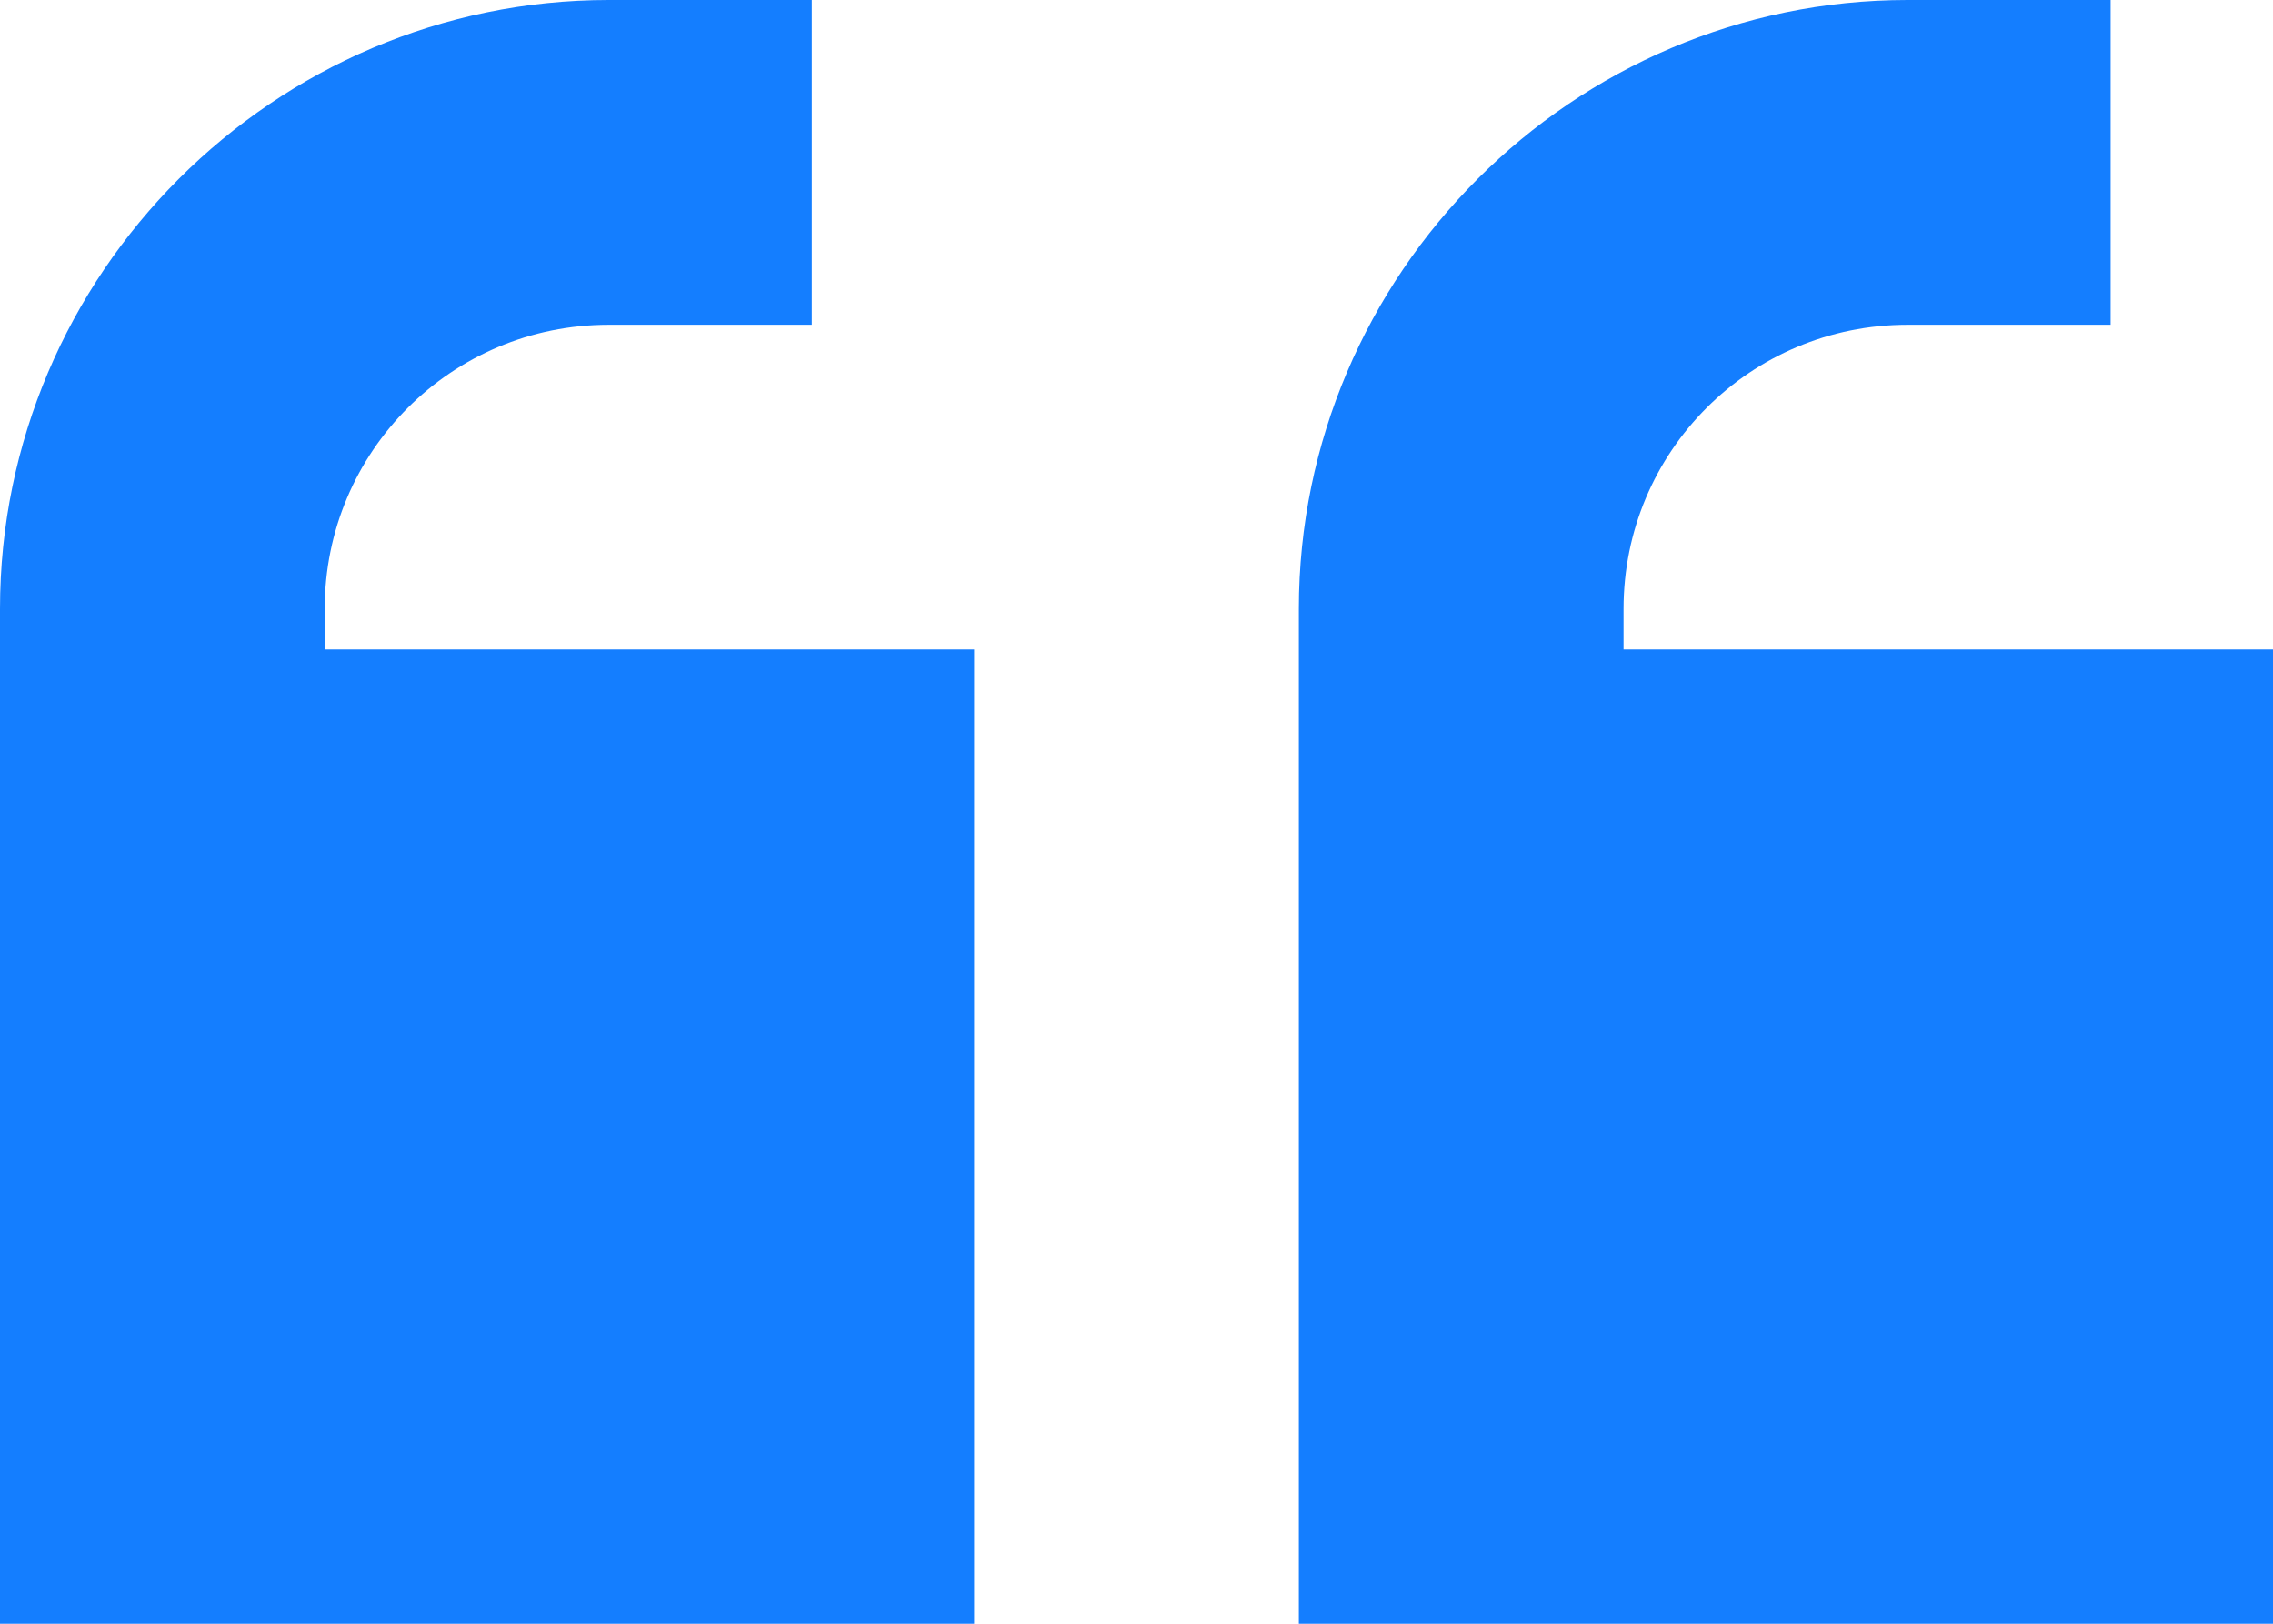 <?xml version="1.0" encoding="UTF-8"?>
<svg width="28px" height="20px" viewBox="0 0 28 20" version="1.1" xmlns="http://www.w3.org/2000/svg" xmlns:xlink="http://www.w3.org/1999/xlink">
    <title>quote-icon</title>
    <defs>
        <path d="M0,0 L28,0 L28,20 L0,20 L0,0 Z" id="path-1"></path>
    </defs>
    <g id="quote-icon" stroke="none" fill="none" xlink:href="#path-1" fill-rule="nonzero">
        <path d="M0,7.5 C0,3.375 3.375,0 7.5,0 L10,0 L10,4 L7.5,4 C5.562,4 4,5.562 4,7.5 L4,8 L12,8 L12,20 L0,20 L0,7.5 Z M16,7.5 C16,3.375 19.375,0 23.5,0 L26,0 L26,4 L23.5,4 C21.562,4 20,5.562 20,7.5 L20,8 L28,8 L28,20 L16,20 L16,7.5 Z" id="Shape" fill="#147EFF"></path>
    </g>
</svg>